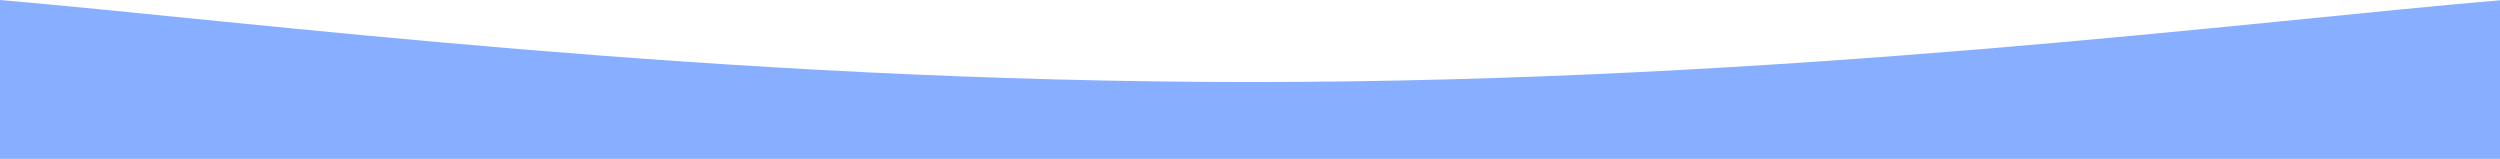 <?xml version="1.0" encoding="utf-8"?>
<!-- Generator: Adobe Illustrator 27.4.0, SVG Export Plug-In . SVG Version: 6.00 Build 0)  -->
<svg version="1.1" id="_圖層_2" xmlns="http://www.w3.org/2000/svg" xmlns:xlink="http://www.w3.org/1999/xlink" x="0px" y="0px"
	 viewBox="0 0 1920 122" style="enable-background:new 0 0 1920 122;" xml:space="preserve">
<style type="text/css">
	.st0{fill:#88AFFF;}
</style>
<g id="_圖層_10">
	<path class="st0" d="M960.9,63C550,63,191.2,16.4,0,0v122h1920V0.2C1728.3,16.4,1370.6,63,960.9,63L960.9,63z"/>
</g>
</svg>
